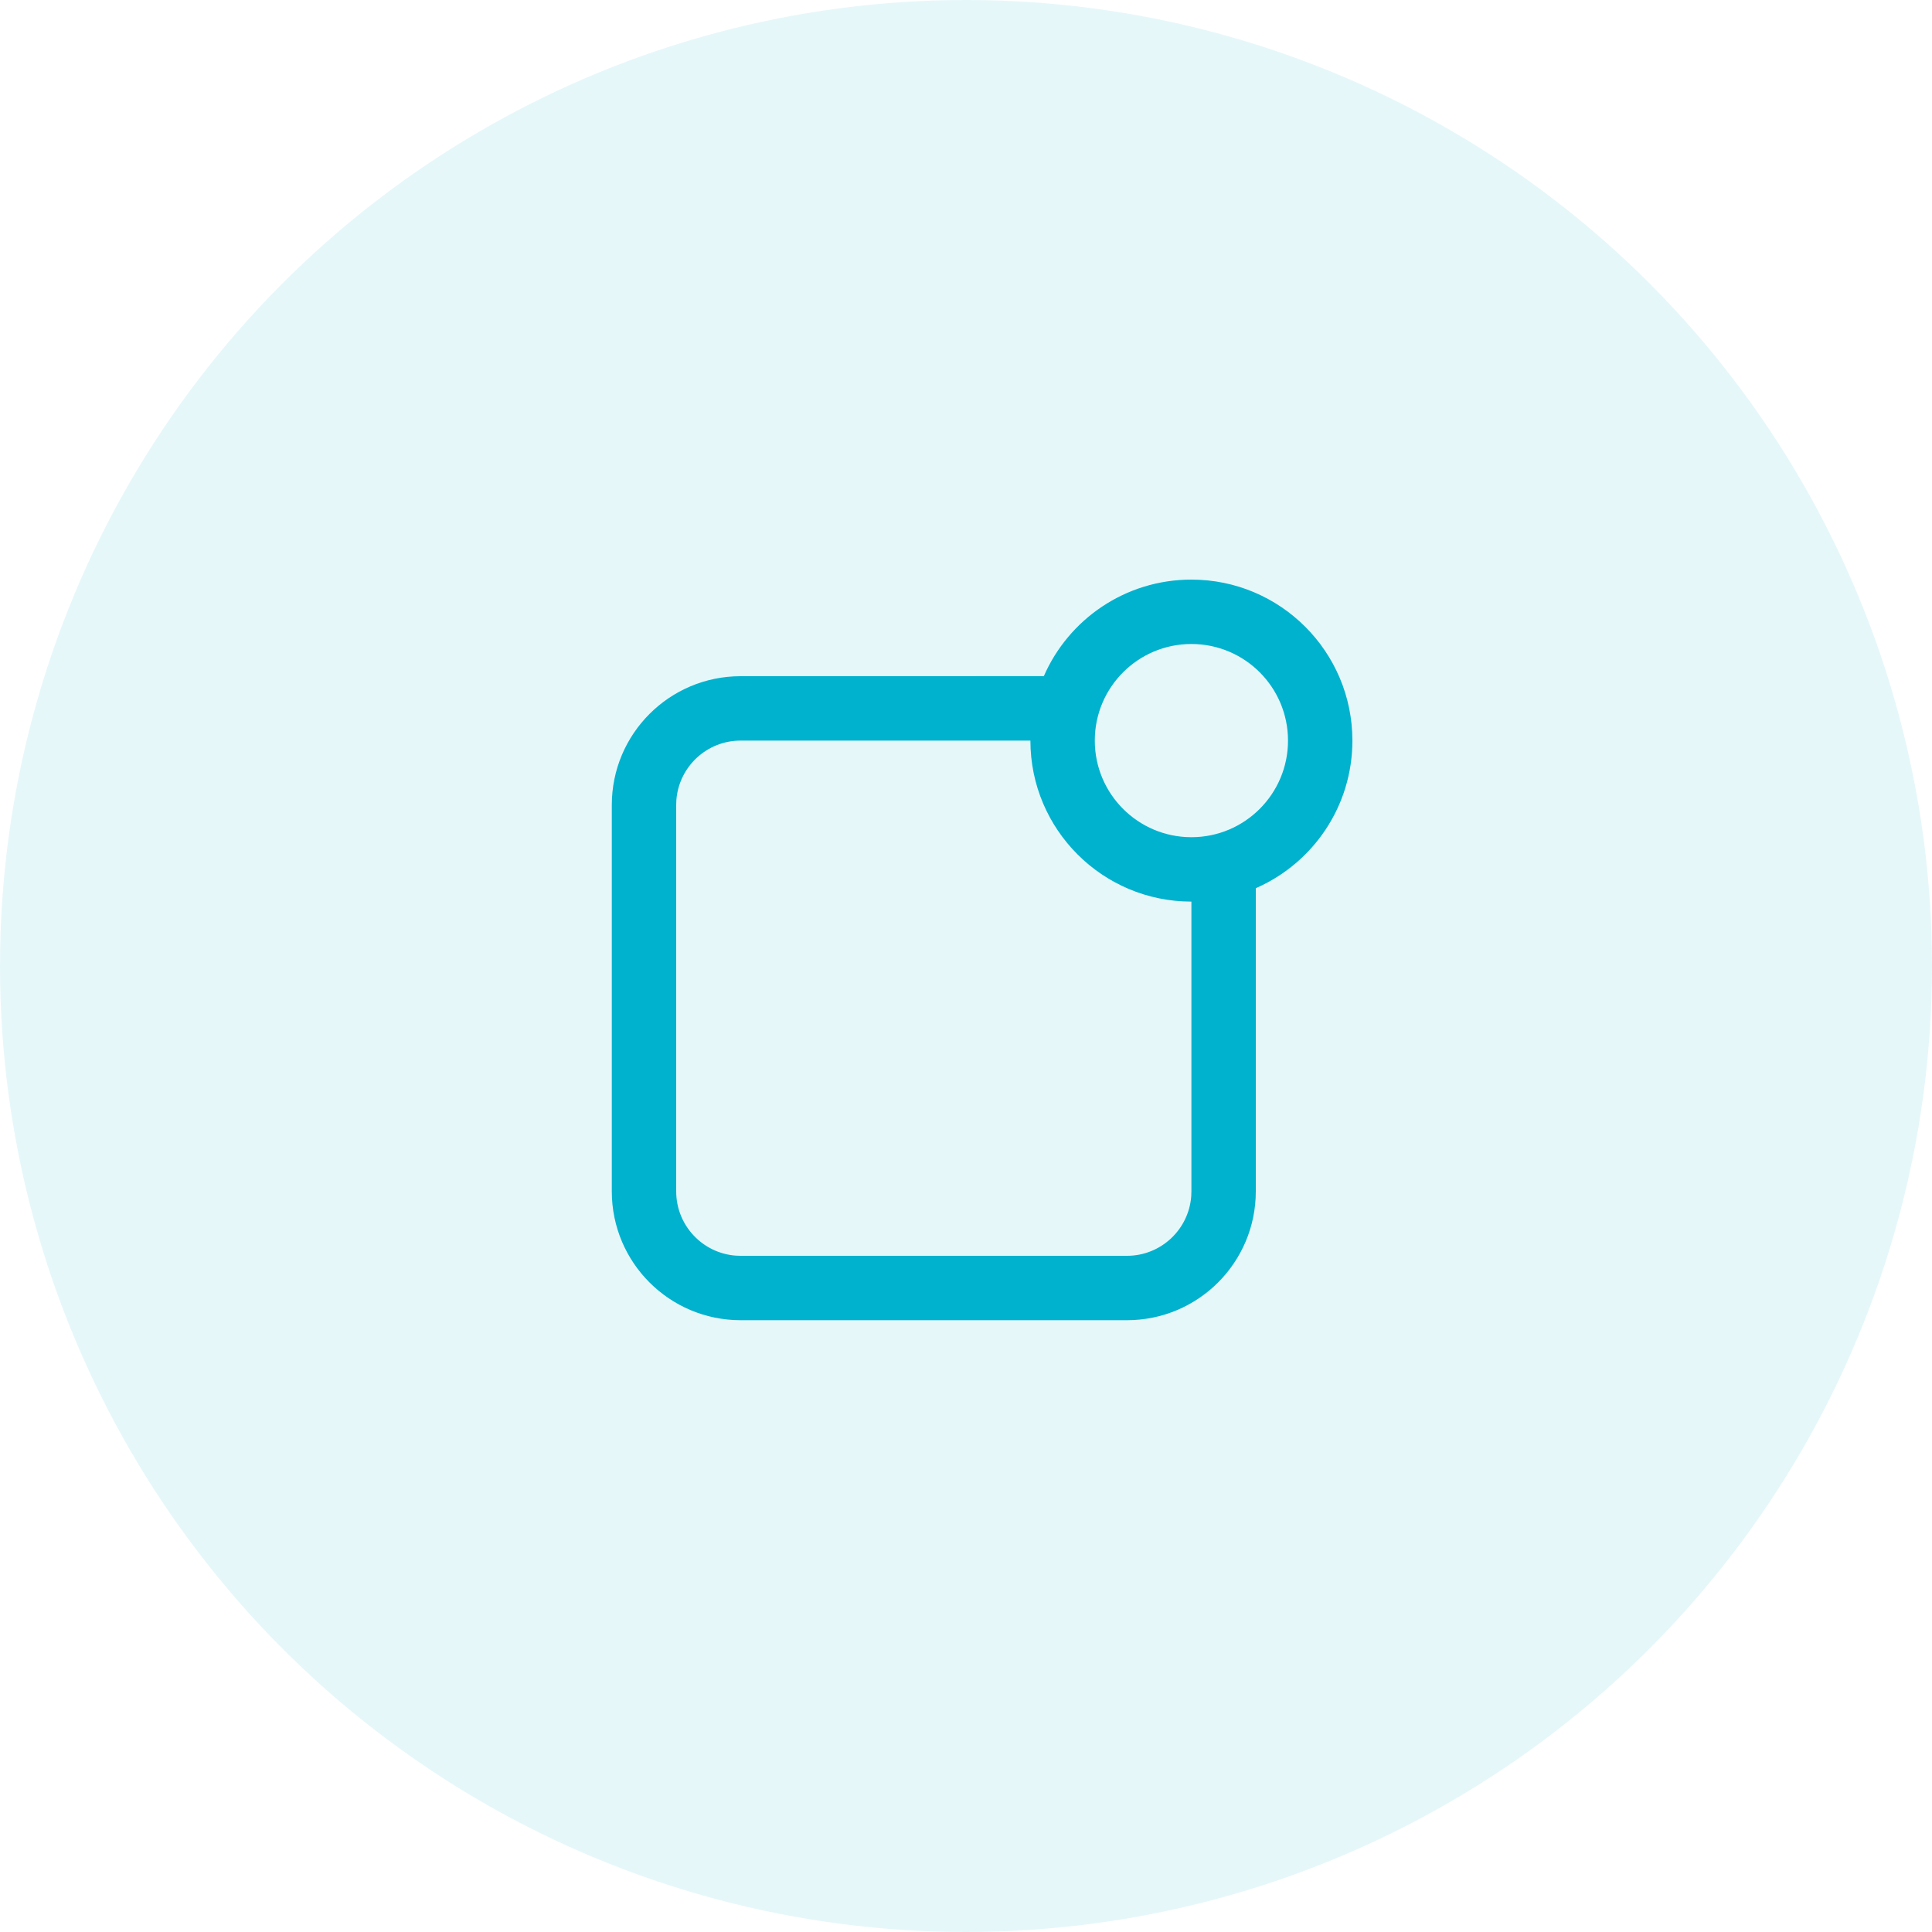 <?xml version="1.0" encoding="UTF-8"?>
<svg width="60px" height="60px" viewBox="0 0 60 60" version="1.1" xmlns="http://www.w3.org/2000/svg" xmlns:xlink="http://www.w3.org/1999/xlink">
    <title>Group 22</title>
    <g id="Website" stroke="none" stroke-width="1" fill="none" fill-rule="evenodd">
        <g id="Artboard" transform="translate(-1120, -6223)" fill="#00B2CE">
            <g id="Group-8" transform="translate(200, 6203)">
                <g id="Group-Copy-3" transform="translate(900, 0)">
                    <g id="Group-22" transform="translate(20, 20)">
                        <circle id="Oval" opacity="0.1" cx="30" cy="30" r="30"></circle>
                        <path d="M37,18 C39.761,18 42,20.239 42,23 C42,25.035 40.785,26.786 39.04,27.566 L39.001,27.584 L39,37 C39,39.209 37.209,41 35,41 L23,41 C20.791,41 19,39.209 19,37 L19,25 C19,22.791 20.791,21 23,21 L32.417,20.999 C33.185,19.236 34.948,18 37,18 Z M32,23 L23,23 C21.946,23 21.082,23.816 21.005,24.851 L21,25 L21,37 C21,38.054 21.816,38.918 22.851,38.995 L23,39 L35,39 C36.054,39 36.918,38.184 36.995,37.149 L37,37 L37,28 C34.239,28 32,25.761 32,23 Z M37,20 C35.343,20 34,21.343 34,23 C34,24.657 35.343,26 37,26 C38.657,26 40,24.657 40,23 C40,21.343 38.657,20 37,20 Z" id="Shape" fill-rule="nonzero"></path>
                    </g>
                </g>
            </g>
        </g>
    </g>
</svg>
